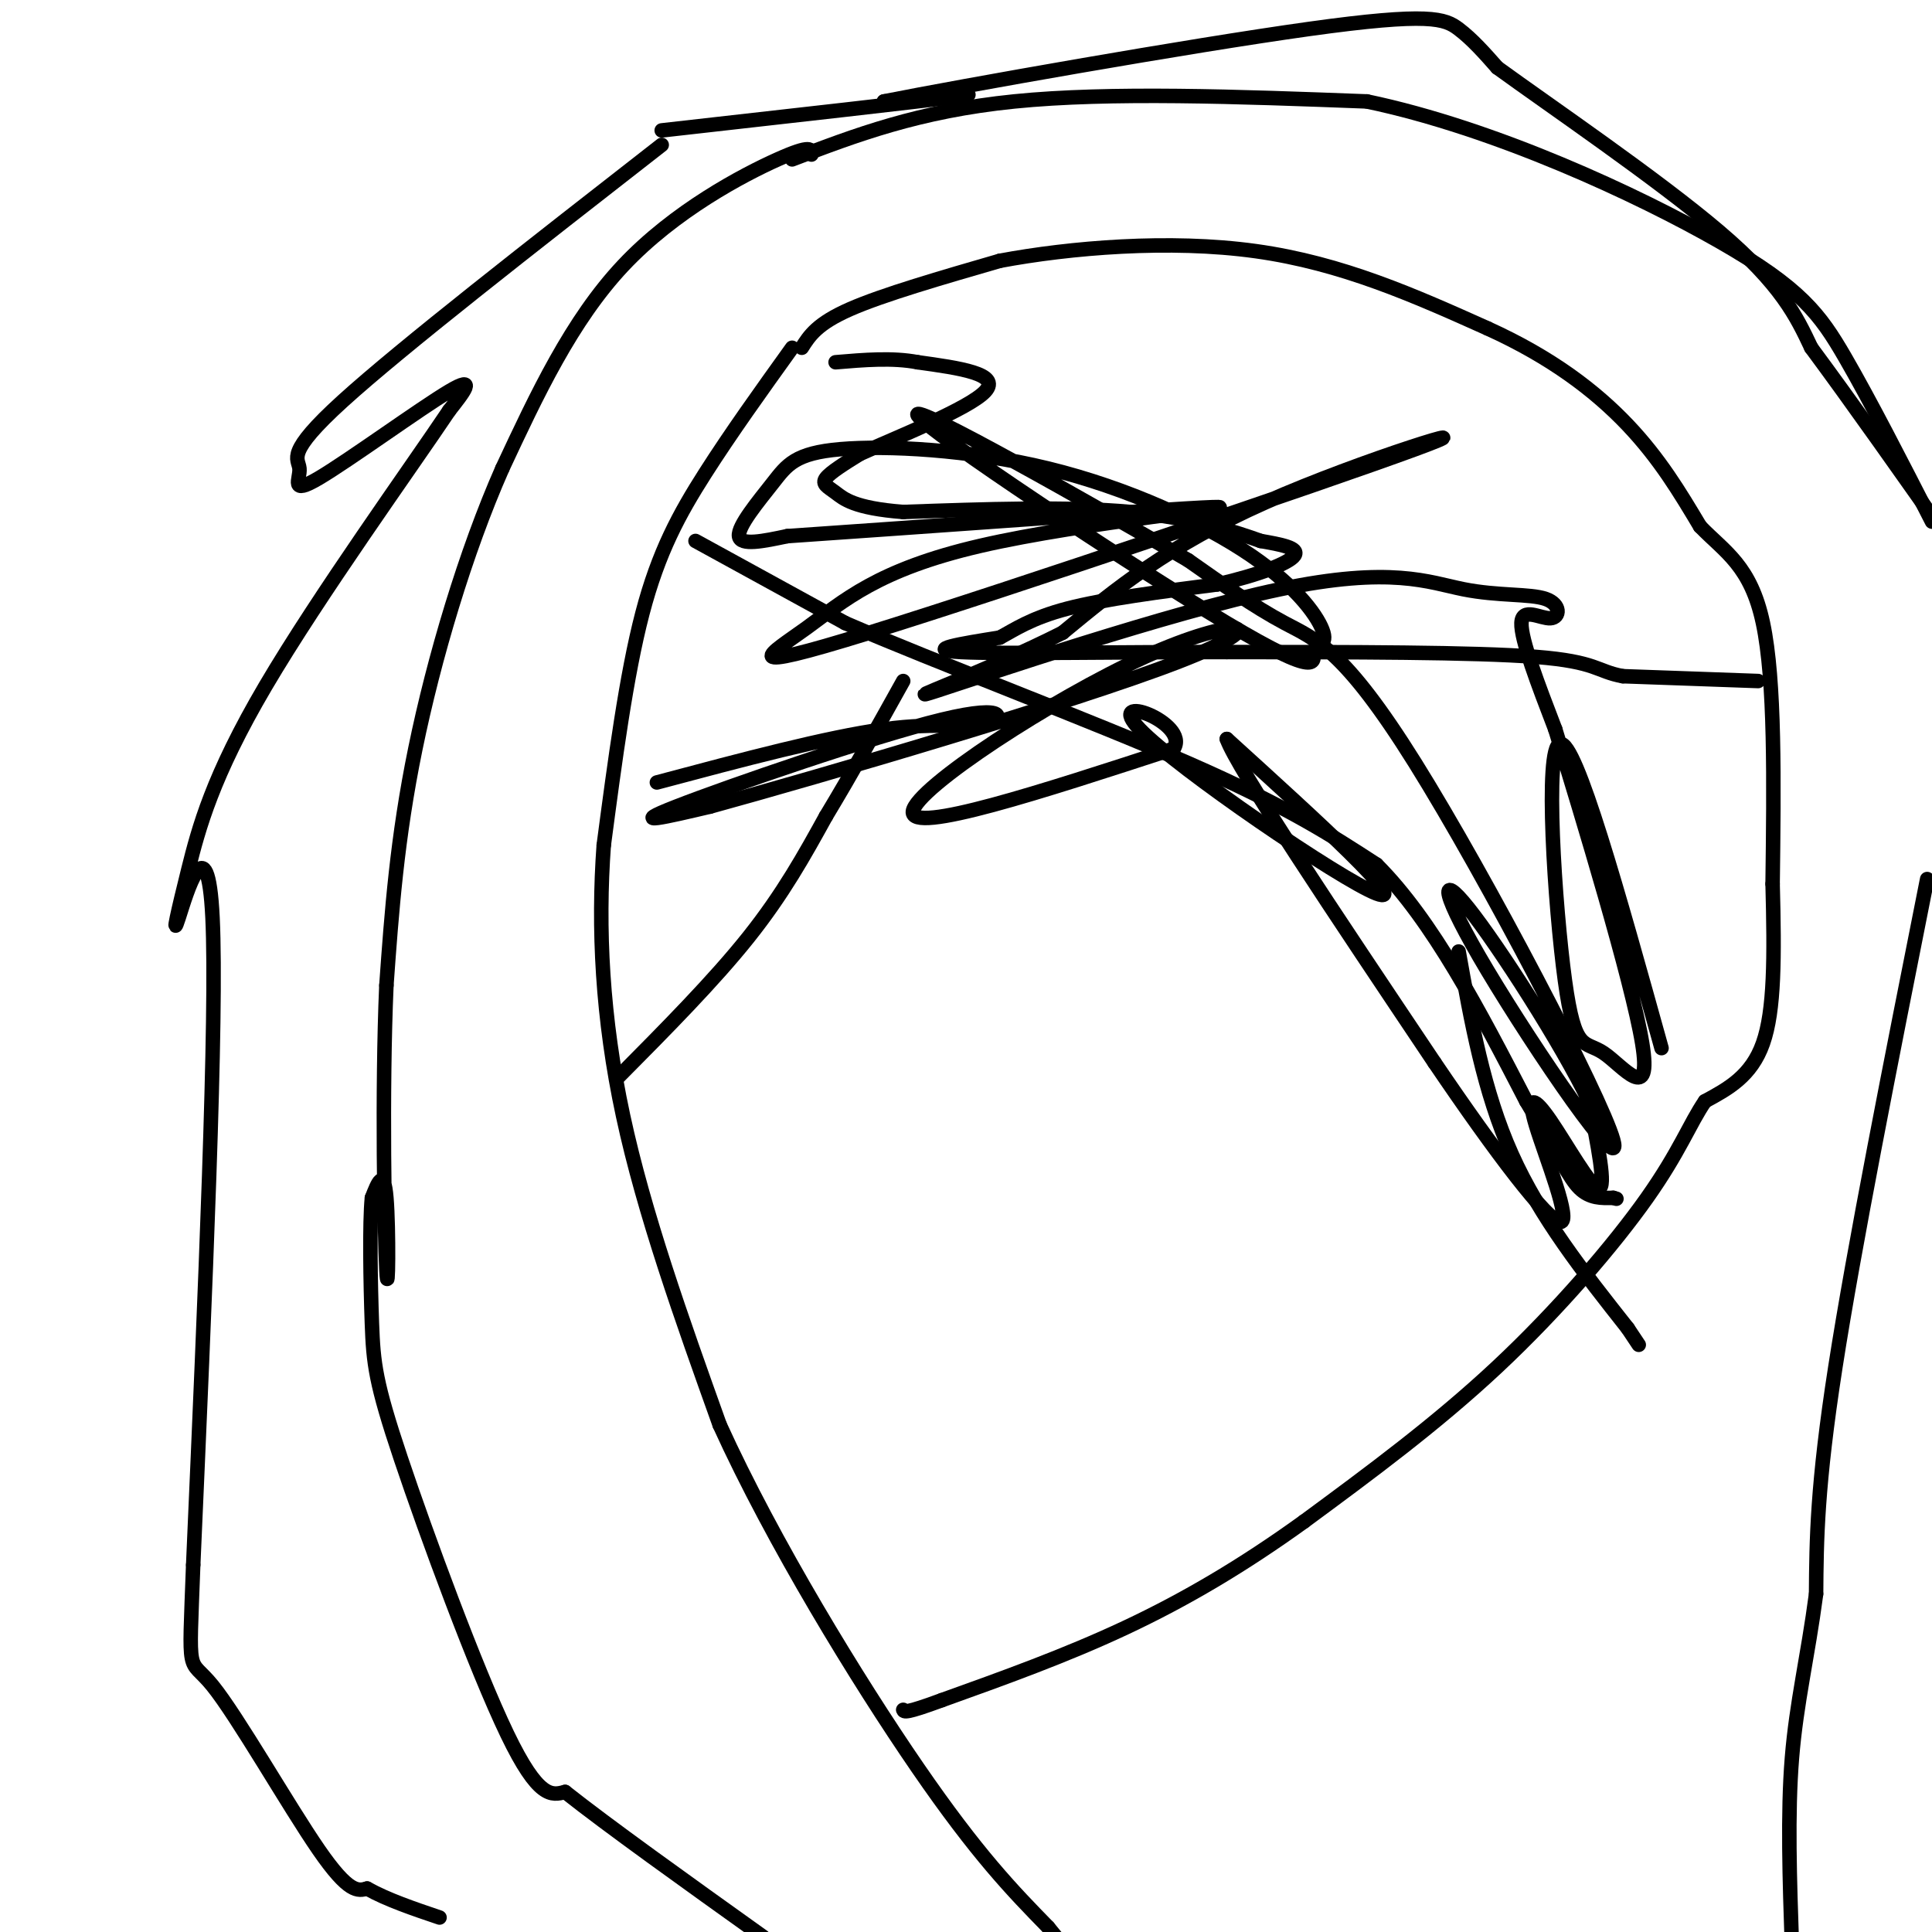 <svg viewBox='0 0 400 400' version='1.1' xmlns='http://www.w3.org/2000/svg' xmlns:xlink='http://www.w3.org/1999/xlink'><g fill='none' stroke='#000000' stroke-width='3' stroke-linecap='round' stroke-linejoin='round'><path d='M164,72c-6.333,8.822 -12.667,17.644 -18,26c-5.333,8.356 -9.667,16.244 -13,29c-3.333,12.756 -5.667,30.378 -8,48'/><path d='M125,175c-1.244,17.067 -0.356,35.733 4,56c4.356,20.267 12.178,42.133 20,64'/><path d='M149,295c11.022,24.267 28.578,52.933 41,71c12.422,18.067 19.711,25.533 27,33'/><path d='M217,399c4.500,5.500 2.250,2.750 0,0'/><path d='M166,72c1.583,-2.500 3.167,-5.000 10,-8c6.833,-3.000 18.917,-6.500 31,-10'/><path d='M207,54c14.467,-2.711 35.133,-4.489 53,-2c17.867,2.489 32.933,9.244 48,16'/><path d='M308,68c13.244,6.000 22.356,13.000 29,20c6.644,7.000 10.822,14.000 15,21'/><path d='M352,109c5.133,5.311 10.467,8.089 13,20c2.533,11.911 2.267,32.956 2,54'/><path d='M367,183c0.400,15.200 0.400,26.200 -2,33c-2.400,6.800 -7.200,9.400 -12,12'/><path d='M353,228c-3.202,4.679 -5.208,10.375 -12,20c-6.792,9.625 -18.369,23.179 -31,35c-12.631,11.821 -26.315,21.911 -40,32'/><path d='M270,315c-12.756,9.200 -24.644,16.200 -37,22c-12.356,5.800 -25.178,10.400 -38,15'/><path d='M195,352c-7.667,2.833 -7.833,2.417 -8,2'/><path d='M168,32c0.044,-1.089 0.089,-2.178 -7,1c-7.089,3.178 -21.311,10.622 -32,22c-10.689,11.378 -17.844,26.689 -25,42'/><path d='M104,97c-7.622,17.244 -14.178,39.356 -18,58c-3.822,18.644 -4.911,33.822 -6,49'/><path d='M80,204c-0.964,21.821 -0.375,51.875 0,59c0.375,7.125 0.536,-8.679 0,-15c-0.536,-6.321 -1.768,-3.161 -3,0'/><path d='M77,248c-0.515,5.062 -0.303,17.718 0,26c0.303,8.282 0.697,12.191 6,28c5.303,15.809 15.515,43.517 22,57c6.485,13.483 9.242,12.742 12,12'/><path d='M117,371c8.833,7.000 24.917,18.500 41,30'/><path d='M164,33c13.083,-5.000 26.167,-10.000 46,-12c19.833,-2.000 46.417,-1.000 73,0'/><path d='M283,21c26.476,5.536 56.167,19.375 73,29c16.833,9.625 20.810,15.036 26,24c5.190,8.964 11.595,21.482 18,34'/><path d='M399,182c-7.583,38.167 -15.167,76.333 -19,101c-3.833,24.667 -3.917,35.833 -4,47'/><path d='M376,330c-1.733,13.133 -4.067,22.467 -5,34c-0.933,11.533 -0.467,25.267 0,39'/><path d='M364,141c0.000,0.000 -28.000,-1.000 -28,-1'/><path d='M336,140c-5.511,-1.000 -5.289,-3.000 -18,-4c-12.711,-1.000 -38.356,-1.000 -64,-1'/><path d='M254,135c-22.533,-0.022 -46.867,0.422 -55,0c-8.133,-0.422 -0.067,-1.711 8,-3'/><path d='M207,132c2.978,-1.578 6.422,-4.022 14,-6c7.578,-1.978 19.289,-3.489 31,-5'/><path d='M252,121c8.689,-1.978 14.911,-4.422 16,-6c1.089,-1.578 -2.956,-2.289 -7,-3'/><path d='M261,112c-5.000,-1.800 -14.000,-4.800 -27,-6c-13.000,-1.200 -30.000,-0.600 -47,0'/><path d='M187,106c-10.238,-0.786 -12.333,-2.750 -14,-4c-1.667,-1.250 -2.905,-1.786 -2,-3c0.905,-1.214 3.952,-3.107 7,-5'/><path d='M178,94c7.489,-3.400 22.711,-9.400 26,-13c3.289,-3.600 -5.356,-4.800 -14,-6'/><path d='M190,75c-5.167,-1.000 -11.083,-0.500 -17,0'/><path d='M144,112c0.000,0.000 31.000,17.000 31,17'/><path d='M175,129c18.867,8.156 50.533,20.044 71,29c20.467,8.956 29.733,14.978 39,21'/><path d='M285,179c11.667,11.667 21.333,30.333 31,49'/><path d='M316,228c6.956,11.533 8.844,15.867 11,18c2.156,2.133 4.578,2.067 7,2'/><path d='M334,248c1.167,0.333 0.583,0.167 0,0'/><path d='M137,30c-26.970,21.026 -53.939,42.051 -66,53c-12.061,10.949 -9.212,11.821 -9,14c0.212,2.179 -2.212,5.663 4,2c6.212,-3.663 21.061,-14.475 27,-18c5.939,-3.525 2.970,0.238 0,4'/><path d='M93,85c-7.702,11.500 -26.956,38.250 -38,57c-11.044,18.750 -13.878,29.500 -16,38c-2.122,8.500 -3.533,14.750 -2,10c1.533,-4.750 6.009,-20.500 7,0c0.991,20.500 -1.505,77.250 -4,134'/><path d='M40,324c-0.905,24.464 -1.167,18.625 4,25c5.167,6.375 15.762,24.964 22,34c6.238,9.036 8.119,8.518 10,8'/><path d='M76,391c4.167,2.333 9.583,4.167 15,6'/><path d='M137,27c26.667,-3.000 53.333,-6.000 61,-7c7.667,-1.000 -3.667,0.000 -15,1'/><path d='M183,21c15.833,-3.143 62.917,-11.500 88,-15c25.083,-3.500 28.167,-2.143 31,0c2.833,2.143 5.417,5.071 8,8'/><path d='M310,14c10.622,7.733 33.178,23.067 46,34c12.822,10.933 15.911,17.467 19,24'/><path d='M375,72c8.167,11.000 19.083,26.500 30,42'/><path d='M136,162c17.663,-4.710 35.327,-9.419 47,-11c11.673,-1.581 17.356,-0.032 21,-1c3.644,-0.968 5.250,-4.453 -9,-1c-14.250,3.453 -44.357,13.844 -55,18c-10.643,4.156 -1.821,2.078 7,0'/><path d='M147,167c22.537,-6.182 75.381,-21.636 97,-30c21.619,-8.364 12.013,-9.636 -7,-1c-19.013,8.636 -47.432,27.182 -48,32c-0.568,4.818 26.716,-4.091 54,-13'/><path d='M243,155c3.488,-5.321 -14.792,-12.125 -7,-4c7.792,8.125 41.655,31.179 49,34c7.345,2.821 -11.827,-14.589 -31,-32'/><path d='M254,153c2.000,5.833 22.500,36.417 43,67'/><path d='M297,220c12.849,18.962 23.471,32.865 26,33c2.529,0.135 -3.033,-13.500 -5,-20c-1.967,-6.500 -0.337,-5.865 3,-1c3.337,4.865 8.382,13.962 10,14c1.618,0.038 -0.191,-8.981 -2,-18'/><path d='M329,228c-5.640,-11.755 -18.739,-32.143 -25,-40c-6.261,-7.857 -5.683,-3.183 4,13c9.683,16.183 28.472,43.874 26,35c-2.472,-8.874 -26.204,-54.312 -41,-78c-14.796,-23.688 -20.656,-25.625 -27,-29c-6.344,-3.375 -13.172,-8.187 -20,-13'/><path d='M246,116c-19.386,-11.314 -57.850,-33.100 -56,-30c1.850,3.100 44.014,31.084 64,43c19.986,11.916 17.792,7.763 18,6c0.208,-1.763 2.816,-1.136 2,-4c-0.816,-2.864 -5.057,-9.217 -15,-16c-9.943,-6.783 -25.587,-13.994 -42,-18c-16.413,-4.006 -33.595,-4.806 -43,-4c-9.405,0.806 -11.032,3.217 -14,7c-2.968,3.783 -7.277,8.938 -7,11c0.277,2.062 5.138,1.031 10,0'/><path d='M163,111c23.889,-1.618 78.610,-5.665 88,-6c9.390,-0.335 -26.551,3.040 -48,8c-21.449,4.960 -28.408,11.506 -36,17c-7.592,5.494 -15.819,9.937 13,1c28.819,-8.937 94.682,-31.252 113,-38c18.318,-6.748 -10.909,2.072 -31,11c-20.091,8.928 -31.045,17.964 -42,27'/><path d='M220,131c-16.148,8.166 -35.518,15.082 -26,12c9.518,-3.082 47.924,-16.163 71,-21c23.076,-4.837 30.821,-1.432 38,0c7.179,1.432 13.790,0.889 17,2c3.210,1.111 3.018,3.876 1,4c-2.018,0.124 -5.862,-2.393 -6,1c-0.138,3.393 3.431,12.697 7,22'/><path d='M322,151c5.538,18.024 15.882,52.084 18,65c2.118,12.916 -3.989,4.689 -8,2c-4.011,-2.689 -5.926,0.161 -8,-15c-2.074,-15.161 -4.307,-48.332 -1,-49c3.307,-0.668 12.153,31.166 21,63'/><path d='M128,223c9.917,-10.000 19.833,-20.000 27,-29c7.167,-9.000 11.583,-17.000 16,-25'/><path d='M171,169c5.333,-8.833 10.667,-18.417 16,-28'/><path d='M302,197c2.583,14.500 5.167,29.000 11,42c5.833,13.000 14.917,24.500 24,36'/><path d='M337,275c4.000,6.000 2.000,3.000 0,0'/></g>
</svg>